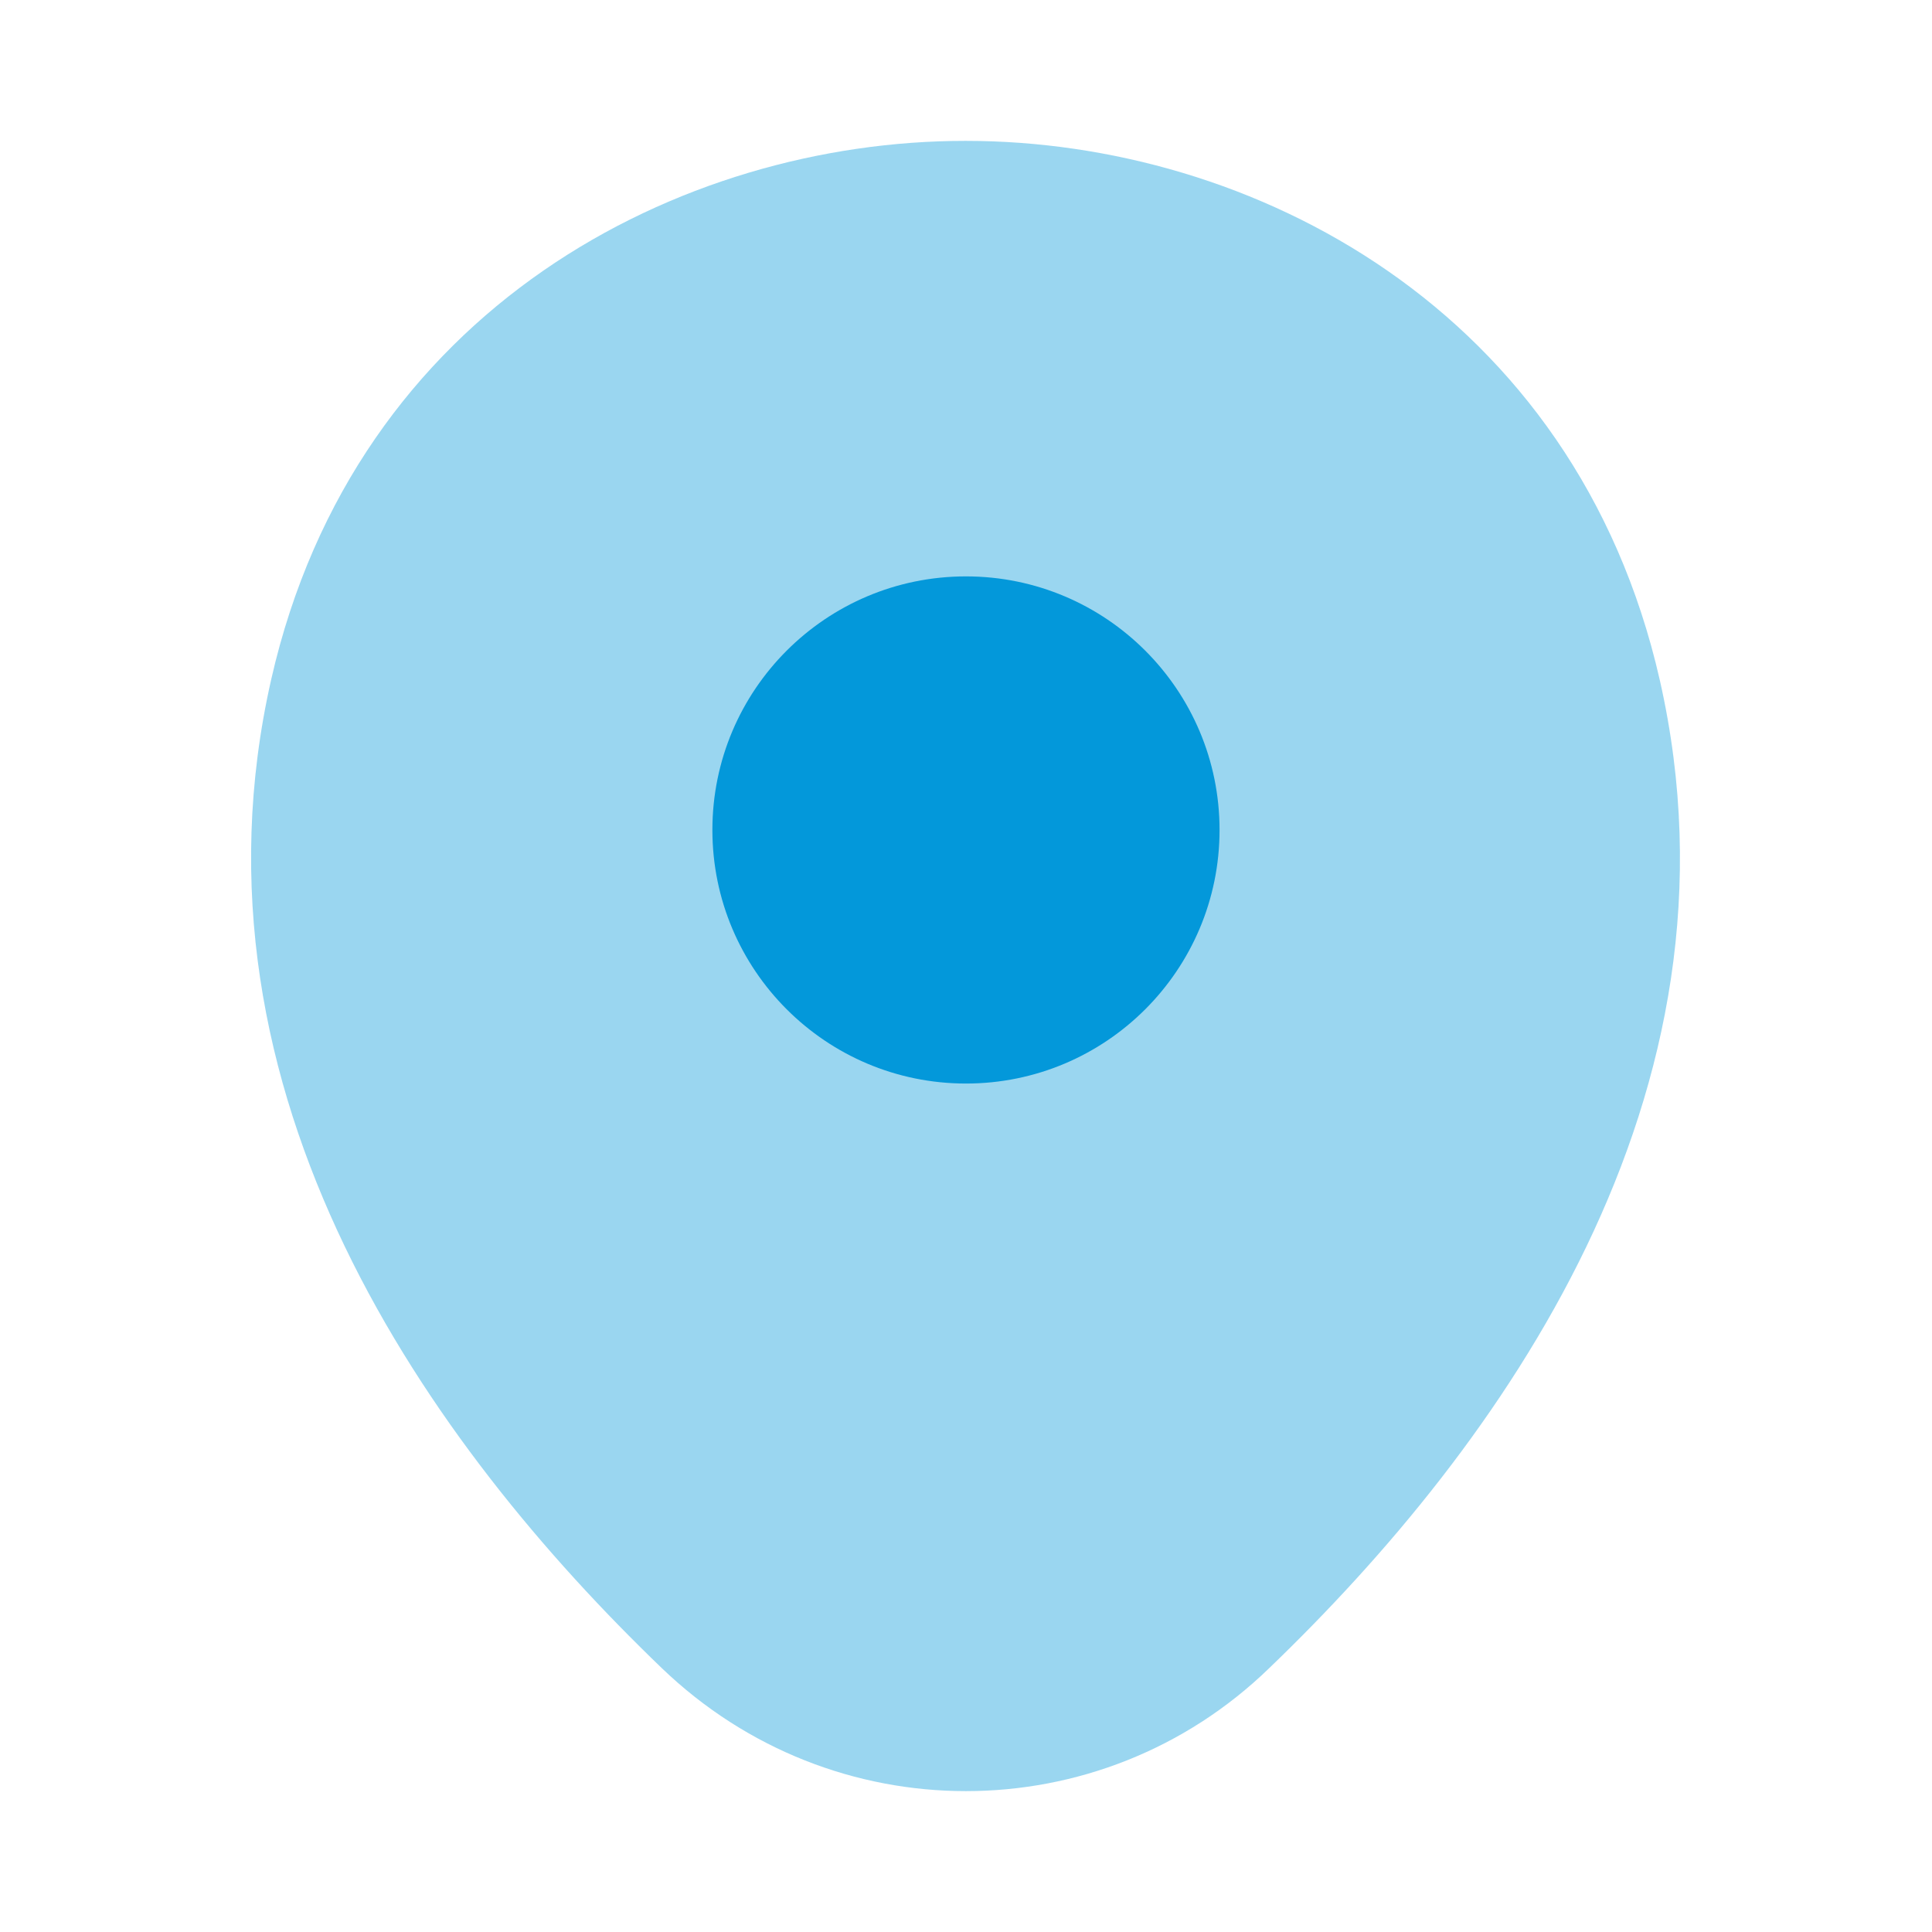 <svg width="130" height="130" viewBox="0 0 130 130" fill="none" xmlns="http://www.w3.org/2000/svg">
<path opacity="0.4" d="M111.686 45.771C105.999 20.746 84.169 9.479 64.994 9.479C64.994 9.479 64.994 9.479 64.94 9.479C45.819 9.479 23.936 20.692 18.249 45.717C11.911 73.666 29.028 97.337 44.519 112.233C50.261 117.758 57.628 120.521 64.994 120.521C72.361 120.521 79.728 117.758 85.415 112.233C100.907 97.337 118.024 73.721 111.686 45.771Z" fill="#0398DA"/>
<path d="M64.998 72.909C74.421 72.909 82.061 65.27 82.061 55.847C82.061 46.423 74.421 38.784 64.998 38.784C55.575 38.784 47.935 46.423 47.935 55.847C47.935 65.27 55.575 72.909 64.998 72.909Z" fill="#0398DA"/>
</svg>

